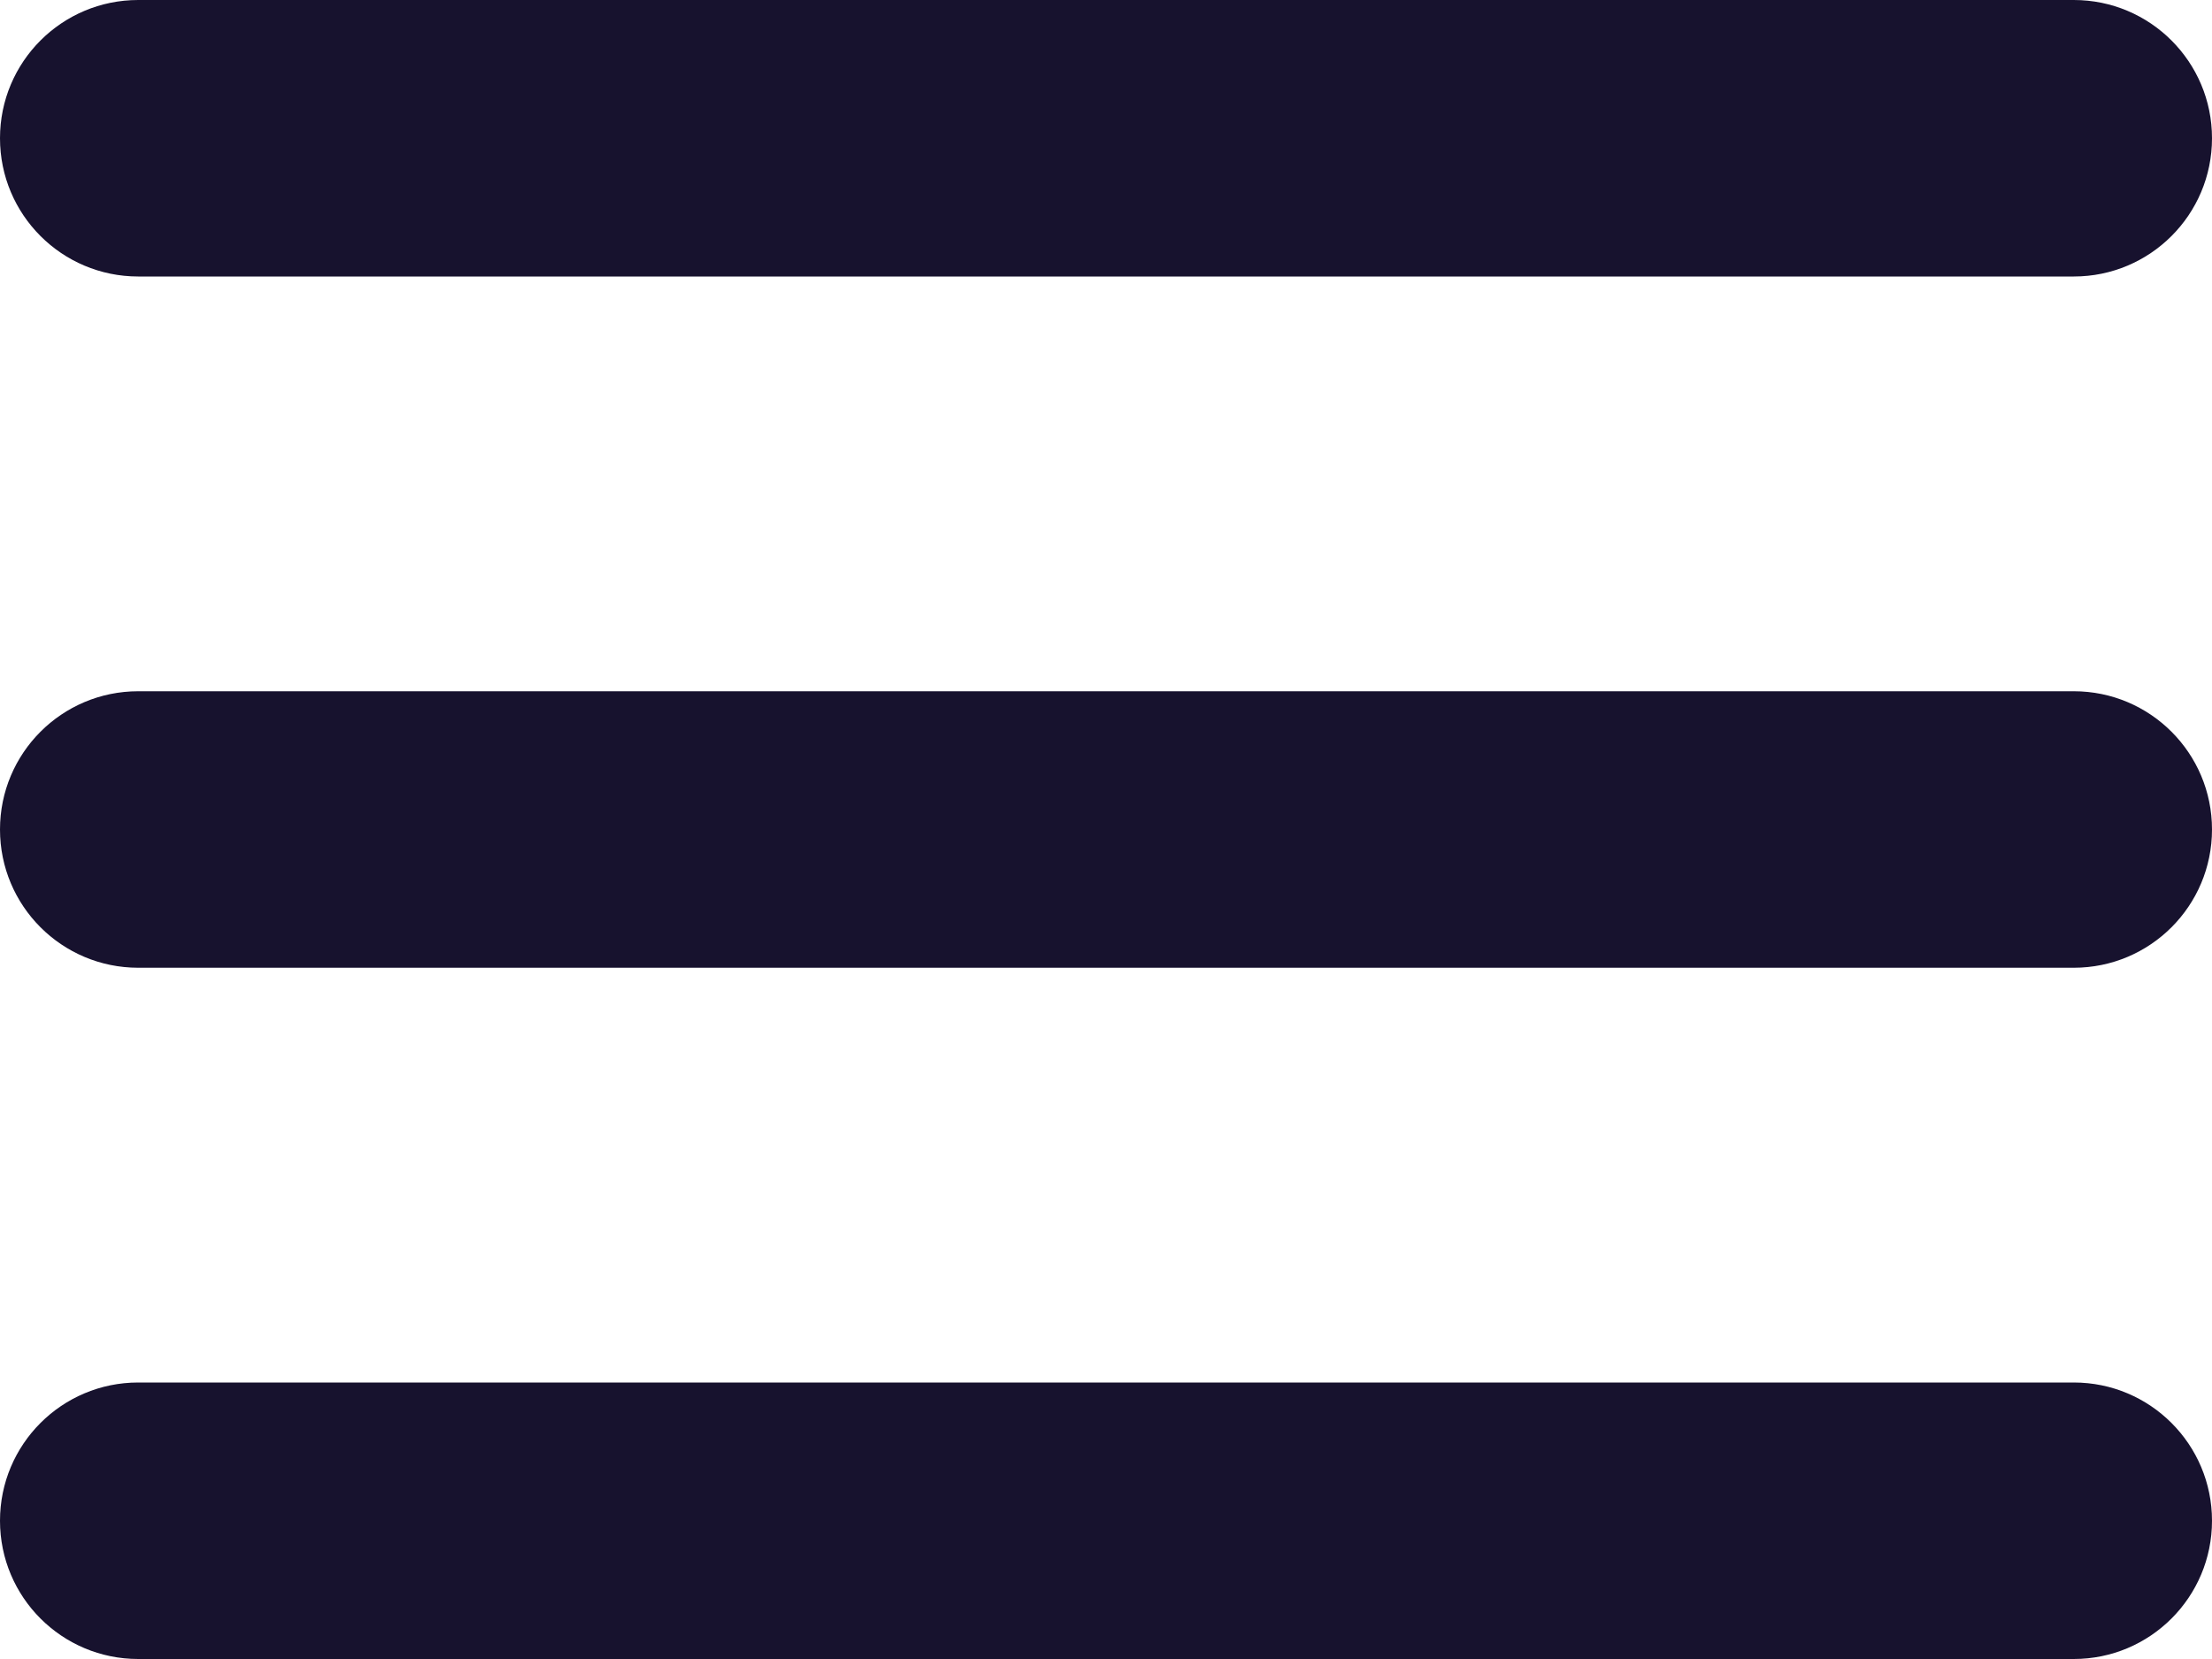 <svg width="32" height="24" viewBox="0 0 32 24" fill="none" xmlns="http://www.w3.org/2000/svg">
<path fill-rule="evenodd" clip-rule="evenodd" d="M0 2C0 0.895 0.895 0 2 0H30C31.105 0 32 0.895 32 2C32 3.105 31.105 4 30 4H2C0.895 4 0 3.105 0 2ZM0 12C0 10.895 0.895 10 2 10H30C31.105 10 32 10.895 32 12C32 13.105 31.105 14 30 14H2C0.895 14 0 13.105 0 12ZM0 22C0 20.895 0.895 20 2 20H30C31.105 20 32 20.895 32 22C32 23.105 31.105 24 30 24H2C0.895 24 0 23.105 0 22Z" fill="#17122E"/>
</svg>
